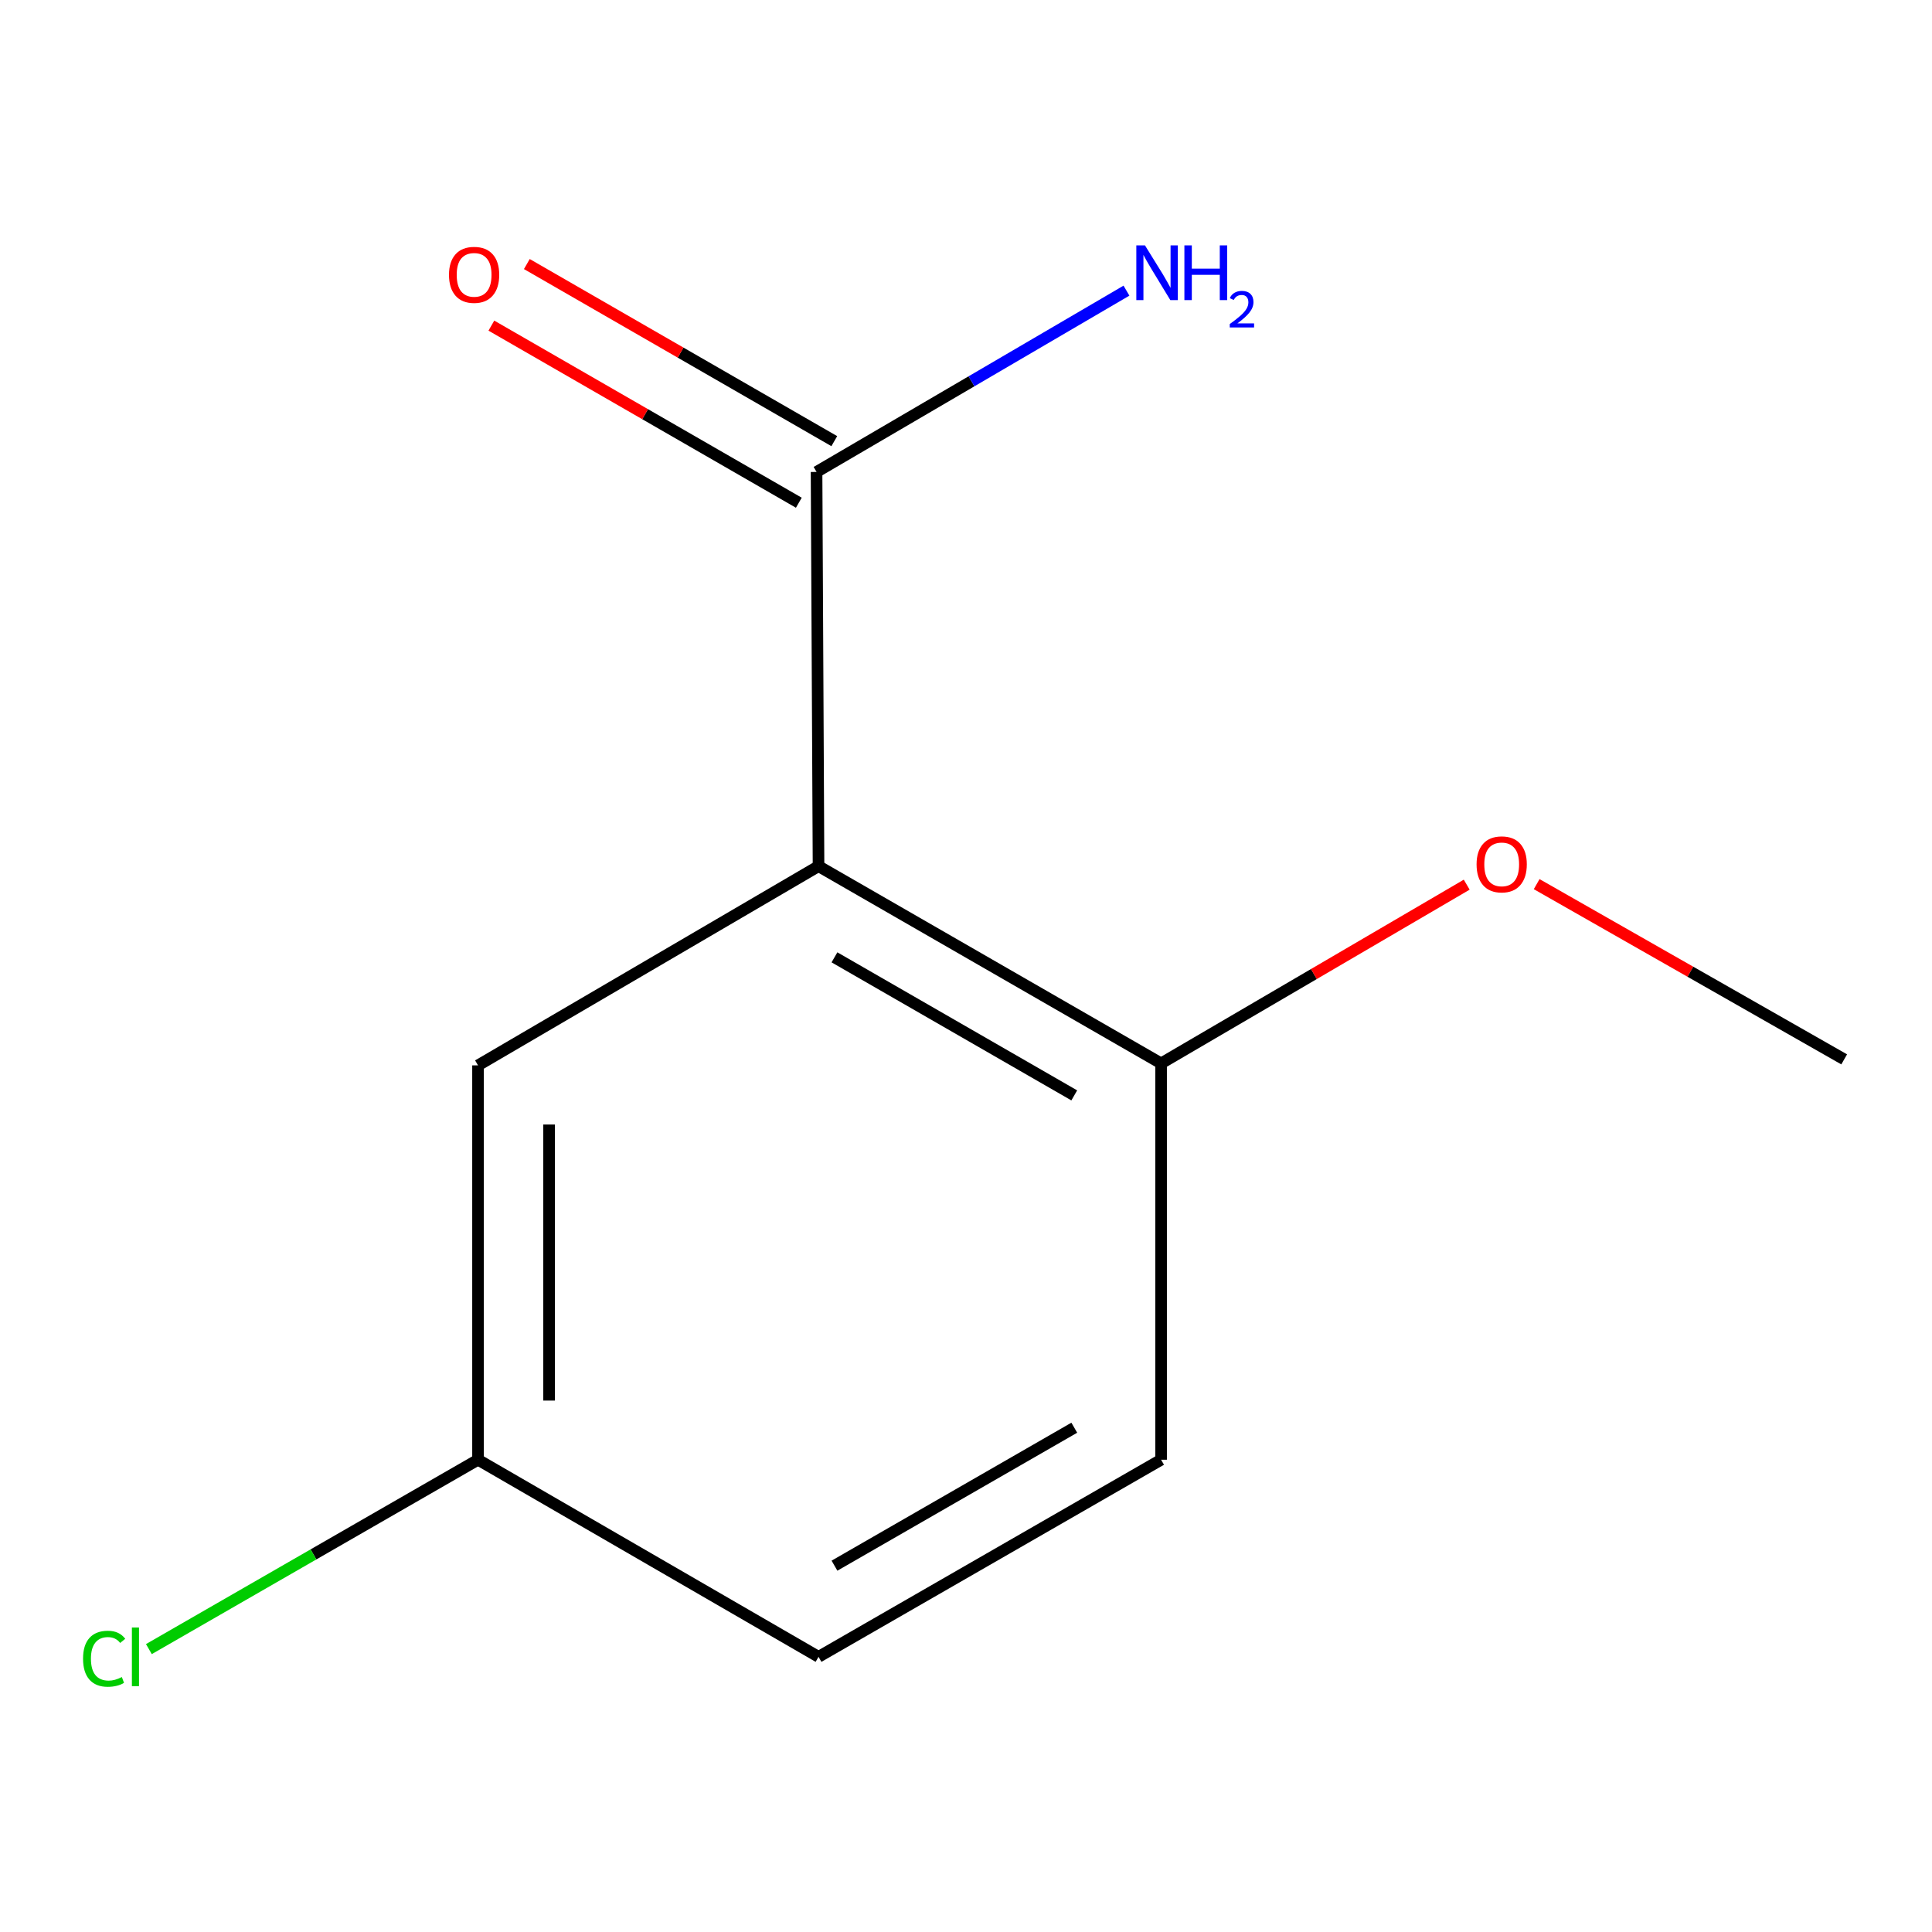 <?xml version='1.0' encoding='iso-8859-1'?>
<svg version='1.1' baseProfile='full'
              xmlns='http://www.w3.org/2000/svg'
                      xmlns:rdkit='http://www.rdkit.org/xml'
                      xmlns:xlink='http://www.w3.org/1999/xlink'
                  xml:space='preserve'
width='1000px' height='1000px' viewBox='0 0 1000 1000'>
<!-- END OF HEADER -->
<rect style='opacity:1.0;fill:#FFFFFF;stroke:none' width='1000' height='1000' x='0' y='0'> </rect>
<path class='bond-0' d='M 423.671,448.333 L 422.649,244.274' style='fill:none;fill-rule:evenodd;stroke:#000000;stroke-width:6px;stroke-linecap:butt;stroke-linejoin:miter;stroke-opacity:1' />
<path class='bond-1' d='M 423.671,448.333 L 600.983,550.413' style='fill:none;fill-rule:evenodd;stroke:#000000;stroke-width:6px;stroke-linecap:butt;stroke-linejoin:miter;stroke-opacity:1' />
<path class='bond-1' d='M 431.918,495.518 L 556.036,566.974' style='fill:none;fill-rule:evenodd;stroke:#000000;stroke-width:6px;stroke-linecap:butt;stroke-linejoin:miter;stroke-opacity:1' />
<path class='bond-2' d='M 423.671,448.333 L 247.421,551.434' style='fill:none;fill-rule:evenodd;stroke:#000000;stroke-width:6px;stroke-linecap:butt;stroke-linejoin:miter;stroke-opacity:1' />
<path class='bond-3' d='M 431.828,228.34 L 352.259,182.506' style='fill:none;fill-rule:evenodd;stroke:#000000;stroke-width:6px;stroke-linecap:butt;stroke-linejoin:miter;stroke-opacity:1' />
<path class='bond-3' d='M 352.259,182.506 L 272.691,136.673' style='fill:none;fill-rule:evenodd;stroke:#FF0000;stroke-width:6px;stroke-linecap:butt;stroke-linejoin:miter;stroke-opacity:1' />
<path class='bond-3' d='M 413.471,260.209 L 333.902,214.376' style='fill:none;fill-rule:evenodd;stroke:#000000;stroke-width:6px;stroke-linecap:butt;stroke-linejoin:miter;stroke-opacity:1' />
<path class='bond-3' d='M 333.902,214.376 L 254.333,168.542' style='fill:none;fill-rule:evenodd;stroke:#FF0000;stroke-width:6px;stroke-linecap:butt;stroke-linejoin:miter;stroke-opacity:1' />
<path class='bond-5' d='M 422.649,244.274 L 502.852,197.358' style='fill:none;fill-rule:evenodd;stroke:#000000;stroke-width:6px;stroke-linecap:butt;stroke-linejoin:miter;stroke-opacity:1' />
<path class='bond-5' d='M 502.852,197.358 L 583.054,150.441' style='fill:none;fill-rule:evenodd;stroke:#0000FF;stroke-width:6px;stroke-linecap:butt;stroke-linejoin:miter;stroke-opacity:1' />
<path class='bond-4' d='M 600.983,550.413 L 600.983,755.554' style='fill:none;fill-rule:evenodd;stroke:#000000;stroke-width:6px;stroke-linecap:butt;stroke-linejoin:miter;stroke-opacity:1' />
<path class='bond-9' d='M 600.983,550.413 L 680.076,504.156' style='fill:none;fill-rule:evenodd;stroke:#000000;stroke-width:6px;stroke-linecap:butt;stroke-linejoin:miter;stroke-opacity:1' />
<path class='bond-9' d='M 680.076,504.156 L 759.168,457.9' style='fill:none;fill-rule:evenodd;stroke:#FF0000;stroke-width:6px;stroke-linecap:butt;stroke-linejoin:miter;stroke-opacity:1' />
<path class='bond-6' d='M 247.421,551.434 L 247.421,755.554' style='fill:none;fill-rule:evenodd;stroke:#000000;stroke-width:6px;stroke-linecap:butt;stroke-linejoin:miter;stroke-opacity:1' />
<path class='bond-6' d='M 284.199,582.052 L 284.199,724.936' style='fill:none;fill-rule:evenodd;stroke:#000000;stroke-width:6px;stroke-linecap:butt;stroke-linejoin:miter;stroke-opacity:1' />
<path class='bond-7' d='M 600.983,755.554 L 423.671,857.573' style='fill:none;fill-rule:evenodd;stroke:#000000;stroke-width:6px;stroke-linecap:butt;stroke-linejoin:miter;stroke-opacity:1' />
<path class='bond-7' d='M 556.045,738.979 L 431.926,810.392' style='fill:none;fill-rule:evenodd;stroke:#000000;stroke-width:6px;stroke-linecap:butt;stroke-linejoin:miter;stroke-opacity:1' />
<path class='bond-8' d='M 247.421,755.554 L 162.242,804.563' style='fill:none;fill-rule:evenodd;stroke:#000000;stroke-width:6px;stroke-linecap:butt;stroke-linejoin:miter;stroke-opacity:1' />
<path class='bond-8' d='M 162.242,804.563 L 77.063,853.572' style='fill:none;fill-rule:evenodd;stroke:#00CC00;stroke-width:6px;stroke-linecap:butt;stroke-linejoin:miter;stroke-opacity:1' />
<path class='bond-11' d='M 247.421,755.554 L 423.671,857.573' style='fill:none;fill-rule:evenodd;stroke:#000000;stroke-width:6px;stroke-linecap:butt;stroke-linejoin:miter;stroke-opacity:1' />
<path class='bond-10' d='M 795.375,457.626 L 874.96,502.977' style='fill:none;fill-rule:evenodd;stroke:#FF0000;stroke-width:6px;stroke-linecap:butt;stroke-linejoin:miter;stroke-opacity:1' />
<path class='bond-10' d='M 874.96,502.977 L 954.545,548.329' style='fill:none;fill-rule:evenodd;stroke:#000000;stroke-width:6px;stroke-linecap:butt;stroke-linejoin:miter;stroke-opacity:1' />
<path  class='atom-4' d='M 232.398 142.254
Q 232.398 135.454, 235.758 131.654
Q 239.118 127.854, 245.398 127.854
Q 251.678 127.854, 255.038 131.654
Q 258.398 135.454, 258.398 142.254
Q 258.398 149.134, 254.998 153.054
Q 251.598 156.934, 245.398 156.934
Q 239.158 156.934, 235.758 153.054
Q 232.398 149.174, 232.398 142.254
M 245.398 153.734
Q 249.718 153.734, 252.038 150.854
Q 254.398 147.934, 254.398 142.254
Q 254.398 136.694, 252.038 133.894
Q 249.718 131.054, 245.398 131.054
Q 241.078 131.054, 238.718 133.854
Q 236.398 136.654, 236.398 142.254
Q 236.398 147.974, 238.718 150.854
Q 241.078 153.734, 245.398 153.734
' fill='#FF0000'/>
<path  class='atom-6' d='M 592.639 127.012
L 601.919 142.012
Q 602.839 143.492, 604.319 146.172
Q 605.799 148.852, 605.879 149.012
L 605.879 127.012
L 609.639 127.012
L 609.639 155.332
L 605.759 155.332
L 595.799 138.932
Q 594.639 137.012, 593.399 134.812
Q 592.199 132.612, 591.839 131.932
L 591.839 155.332
L 588.159 155.332
L 588.159 127.012
L 592.639 127.012
' fill='#0000FF'/>
<path  class='atom-6' d='M 613.039 127.012
L 616.879 127.012
L 616.879 139.052
L 631.359 139.052
L 631.359 127.012
L 635.199 127.012
L 635.199 155.332
L 631.359 155.332
L 631.359 142.252
L 616.879 142.252
L 616.879 155.332
L 613.039 155.332
L 613.039 127.012
' fill='#0000FF'/>
<path  class='atom-6' d='M 636.572 154.339
Q 637.258 152.57, 638.895 151.593
Q 640.532 150.59, 642.802 150.59
Q 645.627 150.59, 647.211 152.121
Q 648.795 153.652, 648.795 156.372
Q 648.795 159.144, 646.736 161.731
Q 644.703 164.318, 640.479 167.38
L 649.112 167.38
L 649.112 169.492
L 636.519 169.492
L 636.519 167.724
Q 640.004 165.242, 642.063 163.394
Q 644.149 161.546, 645.152 159.883
Q 646.155 158.22, 646.155 156.504
Q 646.155 154.708, 645.258 153.705
Q 644.36 152.702, 642.802 152.702
Q 641.298 152.702, 640.294 153.309
Q 639.291 153.916, 638.578 155.263
L 636.572 154.339
' fill='#0000FF'/>
<path  class='atom-9' d='M 42.989 858.553
Q 42.989 851.513, 46.269 847.833
Q 49.589 844.113, 55.869 844.113
Q 61.709 844.113, 64.829 848.233
L 62.189 850.393
Q 59.909 847.393, 55.869 847.393
Q 51.589 847.393, 49.309 850.273
Q 47.069 853.113, 47.069 858.553
Q 47.069 864.153, 49.389 867.033
Q 51.749 869.913, 56.309 869.913
Q 59.429 869.913, 63.069 868.033
L 64.189 871.033
Q 62.709 871.993, 60.469 872.553
Q 58.229 873.113, 55.749 873.113
Q 49.589 873.113, 46.269 869.353
Q 42.989 865.593, 42.989 858.553
' fill='#00CC00'/>
<path  class='atom-9' d='M 68.269 842.393
L 71.949 842.393
L 71.949 872.753
L 68.269 872.753
L 68.269 842.393
' fill='#00CC00'/>
<path  class='atom-10' d='M 764.274 447.391
Q 764.274 440.591, 767.634 436.791
Q 770.994 432.991, 777.274 432.991
Q 783.554 432.991, 786.914 436.791
Q 790.274 440.591, 790.274 447.391
Q 790.274 454.271, 786.874 458.191
Q 783.474 462.071, 777.274 462.071
Q 771.034 462.071, 767.634 458.191
Q 764.274 454.311, 764.274 447.391
M 777.274 458.871
Q 781.594 458.871, 783.914 455.991
Q 786.274 453.071, 786.274 447.391
Q 786.274 441.831, 783.914 439.031
Q 781.594 436.191, 777.274 436.191
Q 772.954 436.191, 770.594 438.991
Q 768.274 441.791, 768.274 447.391
Q 768.274 453.111, 770.594 455.991
Q 772.954 458.871, 777.274 458.871
' fill='#FF0000'/>
</svg>

